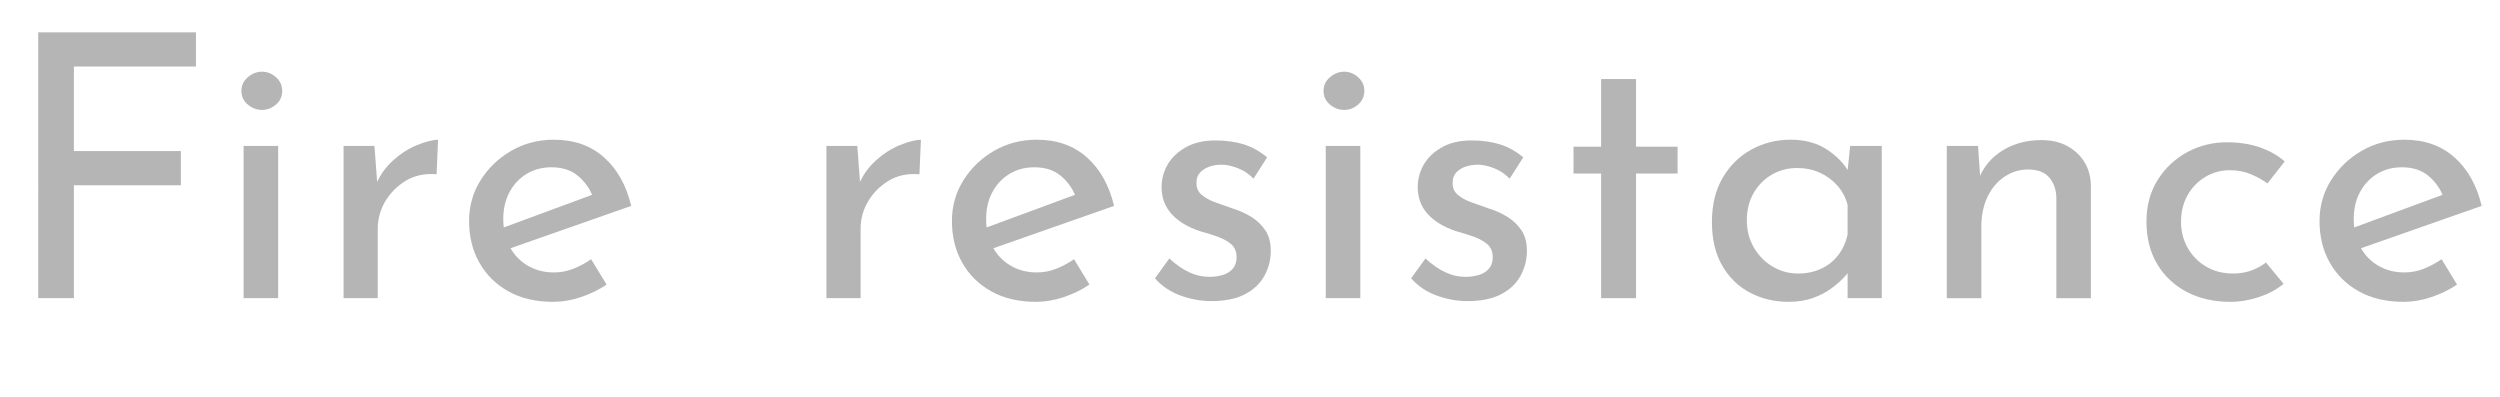 <?xml version="1.0" encoding="UTF-8"?><svg id="_レイヤー_2" xmlns="http://www.w3.org/2000/svg" width="340" height="54" xmlns:xlink="http://www.w3.org/1999/xlink" viewBox="0 0 340 54"><defs><style>.cls-1{fill:none;}.cls-2{fill:#b5b5b6;}.cls-3{clip-path:url(#clippath);}</style><clipPath id="clippath"><rect class="cls-1" width="340" height="54"/></clipPath></defs><g id="_レイヤー_1-2"><g class="cls-3"><path class="cls-2" d="M5.2,4.4h21.45v4.649H10.05v11.5h14.55v4.65h-14.55v15.35h-4.85V4.4Z"/><path class="cls-2" d="M32.83,12.35c0-.732.291-1.35.875-1.85.583-.5,1.225-.75,1.925-.75s1.333.25,1.9.75c.566.5.85,1.117.85,1.85,0,.768-.284,1.393-.85,1.875-.567.484-1.2.726-1.9.726s-1.342-.241-1.925-.726c-.584-.482-.875-1.107-.875-1.875ZM33.13,19.85h4.7v20.7h-4.7v-20.7Z"/><path class="cls-2" d="M50.925,19.85l.45,6-.2-.85c.533-1.232,1.3-2.3,2.3-3.2,1-.899,2.066-1.583,3.2-2.05,1.133-.467,2.1-.717,2.9-.75l-.2,4.7c-1.6-.133-2.992.158-4.175.875-1.184.717-2.117,1.649-2.8,2.8-.684,1.15-1.025,2.393-1.025,3.725v9.45h-4.65v-20.7h4.2Z"/><path class="cls-2" d="M75.244,41.05c-2.367,0-4.4-.475-6.1-1.425-1.7-.95-3.017-2.25-3.95-3.9-.934-1.649-1.4-3.541-1.4-5.675,0-2.032.525-3.883,1.575-5.55,1.05-1.666,2.441-3,4.175-4,1.732-1,3.666-1.5,5.8-1.5,2.733,0,5,.8,6.8,2.4,1.8,1.6,3.033,3.8,3.7,6.6l-17.1,6-1.1-2.75,13.95-5.15-.95.7c-.4-1.1-1.067-2.05-2-2.85-.934-.8-2.15-1.2-3.65-1.2-1.267,0-2.392.3-3.375.9-.983.6-1.758,1.425-2.325,2.475-.567,1.05-.85,2.275-.85,3.675s.292,2.65.875,3.75c.583,1.101,1.4,1.959,2.45,2.575,1.05.617,2.242.925,3.575.925.9,0,1.775-.166,2.625-.5.85-.333,1.658-.767,2.425-1.3l2.1,3.45c-1.034.7-2.192,1.267-3.475,1.7-1.283.433-2.542.649-3.775.649Z"/><path class="cls-2" d="M116.594,19.85l.45,6-.2-.85c.533-1.232,1.3-2.3,2.3-3.2,1-.899,2.066-1.583,3.2-2.05,1.133-.467,2.1-.717,2.9-.75l-.2,4.7c-1.6-.133-2.992.158-4.175.875-1.184.717-2.117,1.649-2.8,2.8-.684,1.15-1.025,2.393-1.025,3.725v9.45h-4.65v-20.7h4.2Z"/><path class="cls-2" d="M140.914,41.05c-2.368,0-4.4-.475-6.101-1.425-1.7-.95-3.017-2.25-3.95-3.9-.934-1.649-1.4-3.541-1.4-5.675,0-2.032.525-3.883,1.575-5.55,1.05-1.666,2.441-3,4.175-4,1.732-1,3.666-1.5,5.8-1.5,2.732,0,5,.8,6.8,2.4,1.8,1.6,3.033,3.8,3.7,6.6l-17.1,6-1.1-2.75,13.95-5.15-.95.7c-.399-1.1-1.067-2.05-2-2.85-.934-.8-2.149-1.2-3.649-1.2-1.268,0-2.393.3-3.375.9-.983.6-1.758,1.425-2.325,2.475-.567,1.05-.85,2.275-.85,3.675s.292,2.65.875,3.75c.583,1.101,1.4,1.959,2.45,2.575,1.05.617,2.242.925,3.575.925.9,0,1.775-.166,2.625-.5.85-.333,1.658-.767,2.425-1.3l2.101,3.45c-1.034.7-2.192,1.267-3.476,1.7-1.283.433-2.542.649-3.774.649Z"/><path class="cls-2" d="M164.777,40.95c-1.467,0-2.892-.259-4.274-.775-1.384-.517-2.525-1.291-3.425-2.325l1.949-2.699c.9.833,1.801,1.458,2.7,1.875.9.417,1.8.625,2.7.625.666,0,1.283-.083,1.85-.25s1.025-.45,1.375-.851c.351-.399.525-.916.525-1.55,0-.767-.242-1.357-.725-1.775-.484-.416-1.093-.758-1.825-1.024-.733-.267-1.534-.517-2.4-.75-1.7-.566-3-1.351-3.899-2.351-.9-1-1.351-2.216-1.351-3.649,0-1.101.275-2.125.825-3.075s1.375-1.732,2.475-2.35c1.101-.617,2.434-.926,4-.926,1.434,0,2.717.176,3.851.525,1.133.35,2.2.942,3.2,1.775l-1.851,2.899c-.6-.633-1.309-1.107-2.125-1.425-.817-.316-1.559-.475-2.225-.475-.601,0-1.159.092-1.675.274-.518.184-.934.45-1.25.8-.317.351-.476.793-.476,1.325-.033.7.191,1.259.675,1.675.483.418,1.092.759,1.825,1.025.733.268,1.483.533,2.25.8,1,.3,1.9.7,2.7,1.2s1.441,1.117,1.925,1.85c.483.734.726,1.65.726,2.75,0,1.234-.293,2.375-.875,3.426-.584,1.05-1.468,1.883-2.65,2.5-1.184.616-2.692.925-4.525.925Z"/><path class="cls-2" d="M180.002,12.35c0-.732.291-1.35.875-1.85.583-.5,1.225-.75,1.925-.75s1.333.25,1.9.75c.566.5.85,1.117.85,1.85,0,.768-.283,1.393-.85,1.875-.567.484-1.2.726-1.9.726s-1.342-.241-1.925-.726c-.584-.482-.875-1.107-.875-1.875ZM180.302,19.85h4.7v20.7h-4.7v-20.7Z"/><path class="cls-2" d="M199.612,40.95c-1.467,0-2.892-.259-4.274-.775-1.384-.517-2.525-1.291-3.425-2.325l1.949-2.699c.9.833,1.801,1.458,2.7,1.875.9.417,1.8.625,2.7.625.666,0,1.283-.083,1.85-.25s1.025-.45,1.375-.851c.351-.399.525-.916.525-1.55,0-.767-.242-1.357-.725-1.775-.484-.416-1.093-.758-1.825-1.024-.733-.267-1.534-.517-2.4-.75-1.7-.566-3-1.351-3.899-2.351-.9-1-1.351-2.216-1.351-3.649,0-1.101.275-2.125.825-3.075s1.375-1.732,2.475-2.35c1.101-.617,2.434-.926,4-.926,1.434,0,2.717.176,3.851.525,1.133.35,2.2.942,3.2,1.775l-1.851,2.899c-.6-.633-1.309-1.107-2.125-1.425-.817-.316-1.559-.475-2.225-.475-.601,0-1.159.092-1.675.274-.518.184-.934.45-1.25.8-.317.351-.476.793-.476,1.325-.033.7.191,1.259.675,1.675.483.418,1.092.759,1.825,1.025.733.268,1.483.533,2.25.8,1,.3,1.9.7,2.7,1.2s1.441,1.117,1.925,1.85c.483.734.726,1.65.726,2.75,0,1.234-.293,2.375-.875,3.426-.584,1.05-1.468,1.883-2.65,2.5-1.184.616-2.692.925-4.525.925Z"/><path class="cls-2" d="M217.751,10.75h4.75v9.2h5.65v3.649h-5.65v16.95h-4.75v-16.95h-3.75v-3.649h3.75v-9.2Z"/><path class="cls-2" d="M243.271,41.05c-1.934,0-3.692-.417-5.275-1.25-1.584-.833-2.842-2.058-3.775-3.675-.934-1.616-1.399-3.592-1.399-5.925s.482-4.333,1.45-6c.966-1.667,2.266-2.95,3.899-3.851,1.633-.899,3.417-1.35,5.351-1.35s3.574.442,4.925,1.325c1.35.884,2.357,1.925,3.025,3.125l-.3.75.45-4.351h4.3v20.7h-4.649v-5.399l.55,1.199c-.167.334-.483.759-.951,1.275-.467.518-1.059,1.042-1.775,1.575s-1.559.975-2.524,1.325c-.968.35-2.067.524-3.3.524ZM244.521,37.2c1.166,0,2.216-.217,3.149-.65.933-.433,1.708-1.05,2.325-1.85.616-.8,1.042-1.733,1.276-2.8v-4.051c-.268-1-.735-1.875-1.401-2.625-.667-.75-1.467-1.332-2.4-1.75-.934-.416-1.949-.625-3.05-.625-1.267,0-2.417.301-3.45.9s-1.858,1.434-2.475,2.5c-.617,1.067-.925,2.317-.925,3.75,0,1.334.316,2.55.95,3.65.633,1.1,1.482,1.967,2.55,2.6,1.066.634,2.216.95,3.45.95Z"/><path class="cls-2" d="M269.012,19.85l.35,5.051-.149-.801c.633-1.532,1.7-2.758,3.2-3.675,1.5-.916,3.25-1.375,5.25-1.375,1.933,0,3.524.575,4.774,1.726,1.25,1.149,1.892,2.642,1.925,4.475v15.3h-4.699v-13.7c-.034-1.1-.359-2.008-.976-2.725-.617-.717-1.575-1.075-2.875-1.075-1.167,0-2.242.334-3.225,1-.983.667-1.75,1.584-2.3,2.75-.551,1.167-.825,2.518-.825,4.05v9.7h-4.7v-20.7h4.25Z"/><path class="cls-2" d="M310.57,38.6c-.934.768-2.05,1.367-3.35,1.801-1.3.433-2.6.649-3.9.649-2.233,0-4.208-.45-5.925-1.35-1.717-.9-3.059-2.167-4.024-3.8-.968-1.633-1.45-3.551-1.45-5.75s.517-4.108,1.55-5.726c1.033-1.616,2.375-2.866,4.025-3.75,1.649-.883,3.441-1.325,5.375-1.325,1.633,0,3.107.226,4.425.676,1.316.449,2.458,1.092,3.425,1.925l-2.35,3c-.567-.433-1.293-.842-2.176-1.226-.883-.383-1.858-.574-2.925-.574-1.233,0-2.358.309-3.375.925-1.017.617-1.817,1.45-2.399,2.5-.584,1.05-.875,2.242-.875,3.575,0,1.3.3,2.483.899,3.55.601,1.067,1.433,1.917,2.5,2.55,1.066.634,2.3.95,3.7.95.866,0,1.675-.133,2.425-.4.75-.267,1.425-.633,2.025-1.1l2.399,2.899Z"/><path class="cls-2" d="M326.906,41.05c-2.367,0-4.4-.475-6.101-1.425s-3.017-2.25-3.95-3.9c-.934-1.649-1.399-3.541-1.399-5.675,0-2.032.524-3.883,1.575-5.55,1.05-1.666,2.441-3,4.175-4,1.732-1,3.666-1.5,5.8-1.5,2.732,0,5,.8,6.8,2.4,1.8,1.6,3.033,3.8,3.7,6.6l-17.1,6-1.101-2.75,13.95-5.15-.95.7c-.399-1.1-1.067-2.05-2-2.85-.934-.8-2.149-1.2-3.649-1.2-1.268,0-2.393.3-3.375.9-.984.6-1.759,1.425-2.325,2.475-.567,1.05-.851,2.275-.851,3.675s.292,2.65.875,3.75c.583,1.101,1.4,1.959,2.45,2.575,1.05.617,2.241.925,3.575.925.9,0,1.775-.166,2.625-.5.85-.333,1.658-.767,2.425-1.3l2.101,3.45c-1.034.7-2.192,1.267-3.476,1.7-1.283.433-2.542.649-3.774.649Z"/></g></g></svg>
